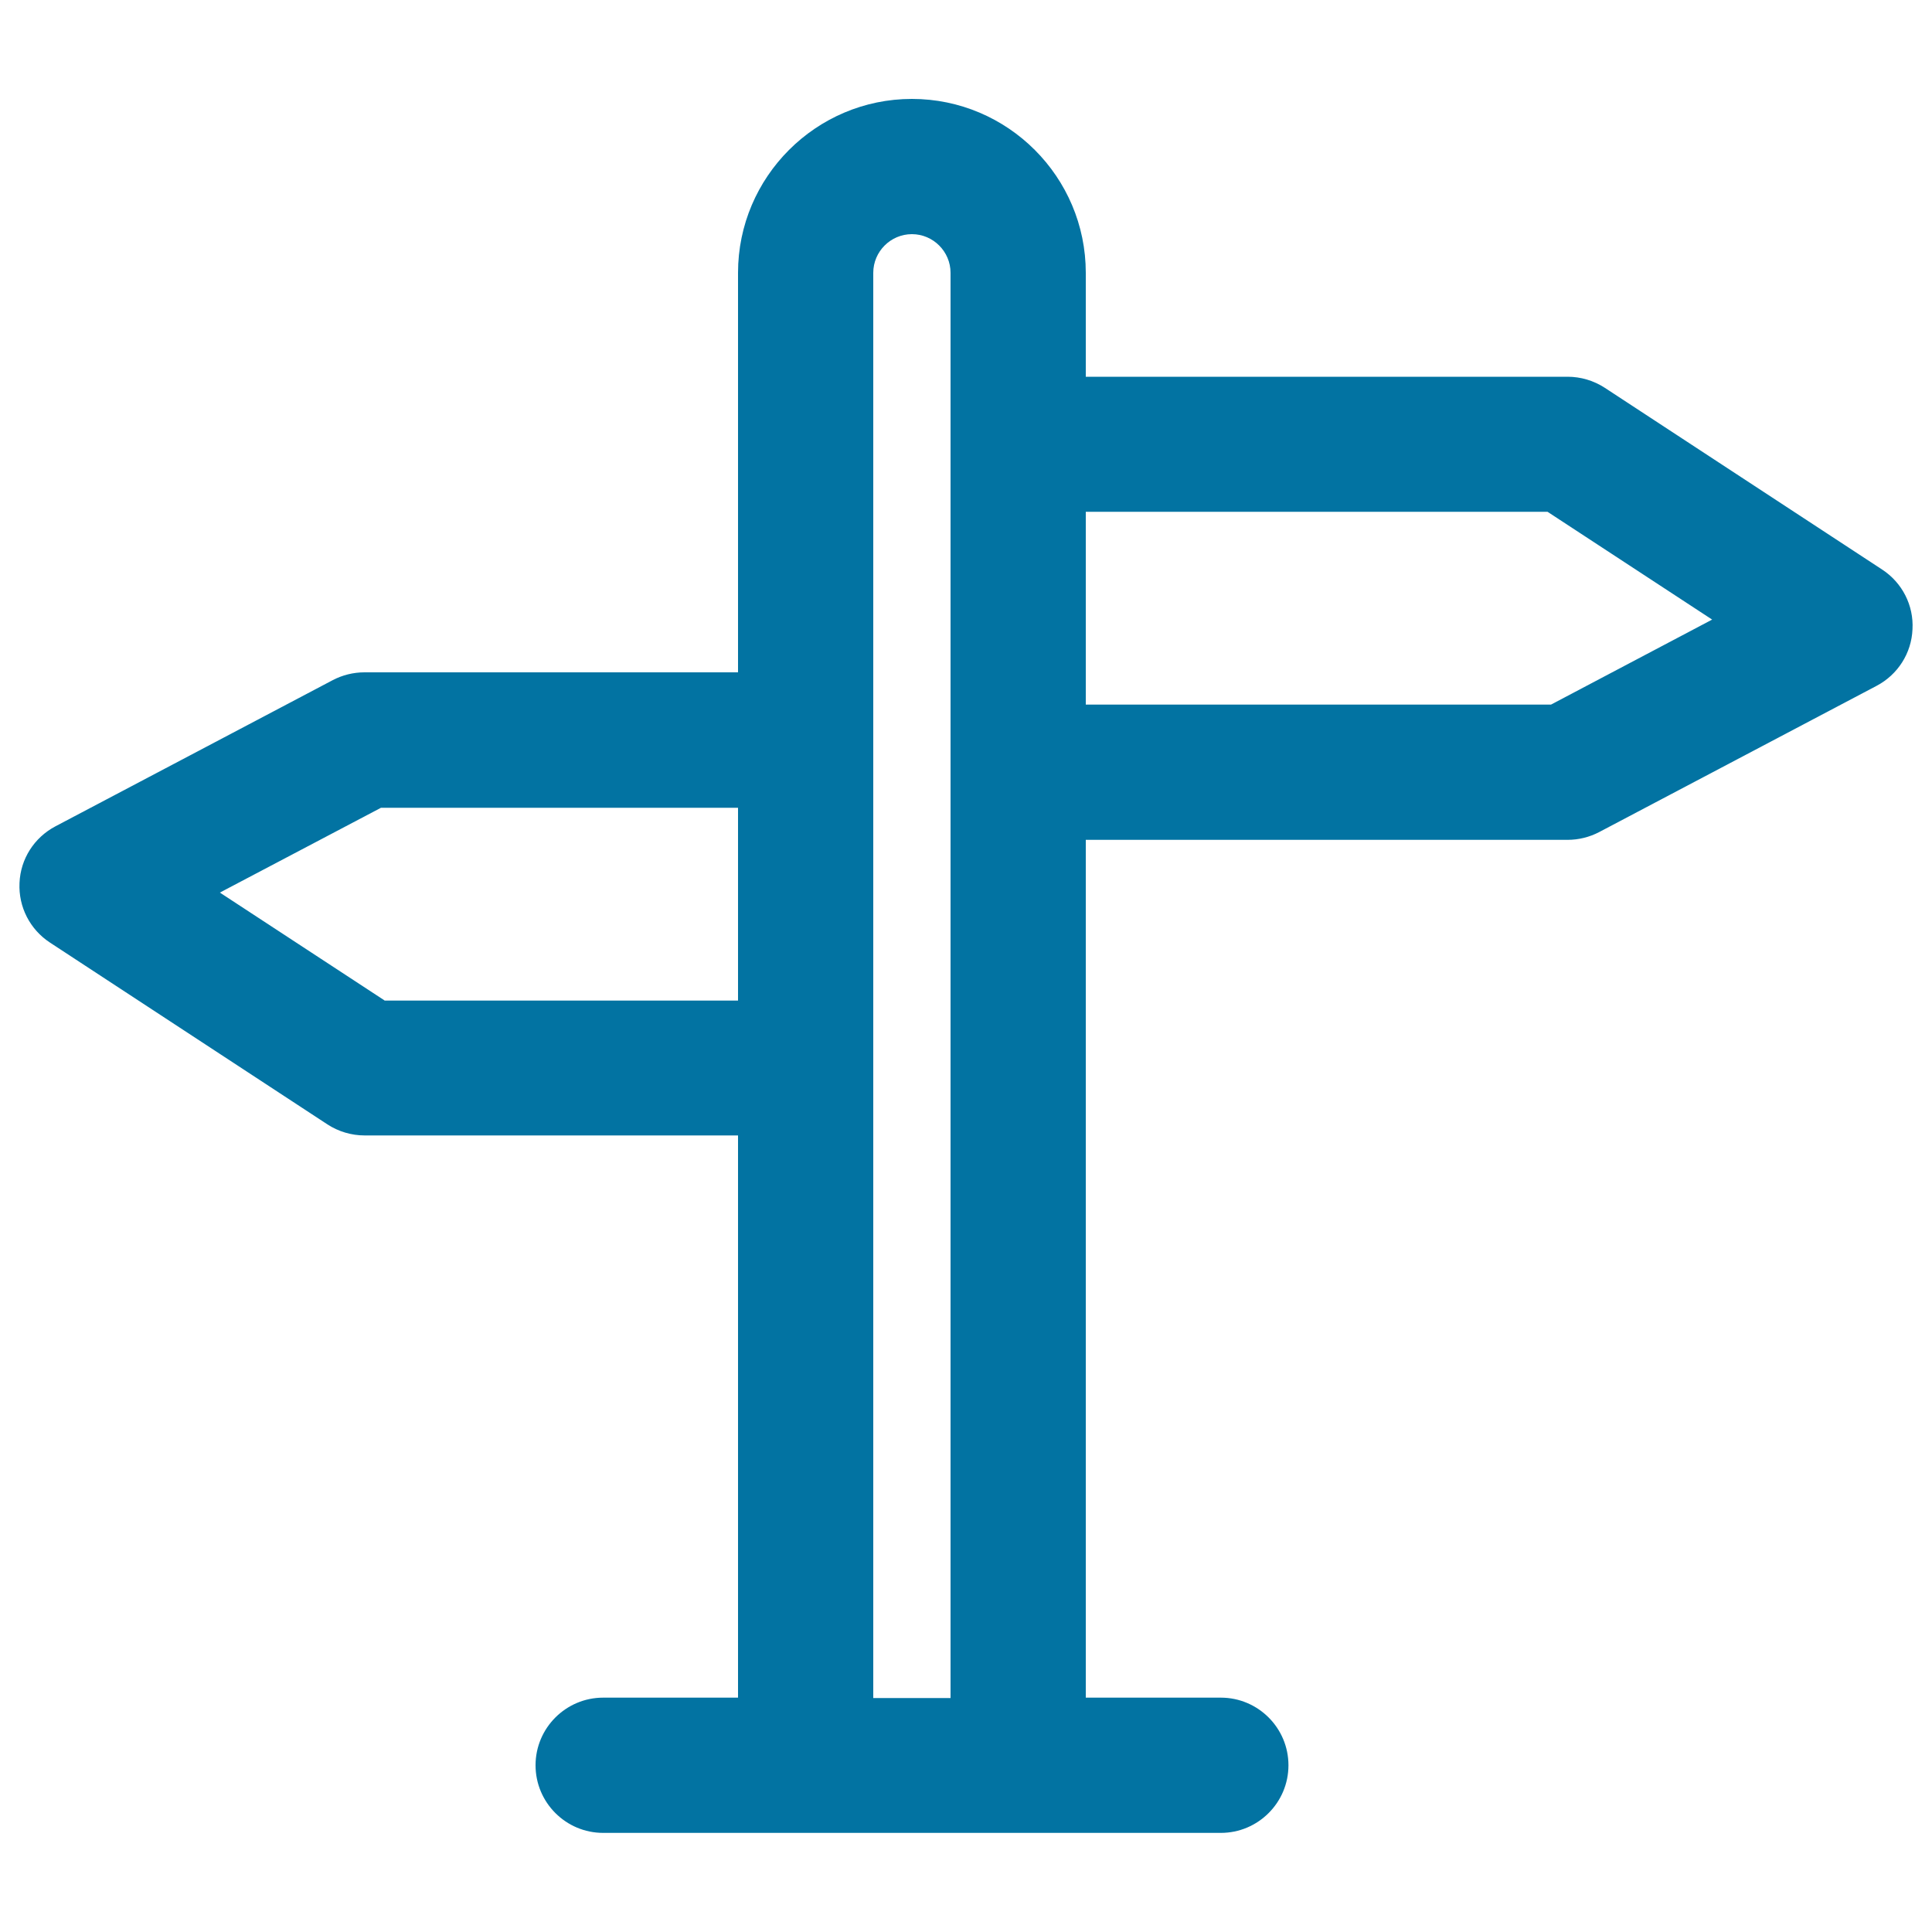 <svg xmlns="http://www.w3.org/2000/svg" viewBox="0 0 1000 1000" style="fill:#0273a2">
<title>Sign SVG icon</title>
<g><path d="M974.2,294.8l-143.6-94.1c-5.7-3.7-12.4-5.7-19.2-5.7H562v-53.8c0-49.6-40.4-90-90-90c-49.6,0-90,40.4-90,90V348H188.6c-5.7,0-11.3,1.4-16.3,4L28.7,427.7c-11,5.8-18.1,16.9-18.6,29.3c-0.6,12.4,5.4,24.1,15.8,30.9l143.6,94.1c5.7,3.7,12.4,5.7,19.2,5.7H382v291h-69.8c-19.3,0-35,15.7-35,35c0,19.3,15.7,35,35,35h319.7c19.3,0,35-15.7,35-35c0-19.3-15.7-35-35-35H562V434.7h249.4c5.7,0,11.3-1.4,16.3-4L971.3,355c11-5.8,18.1-16.9,18.6-29.3C990.6,313.4,984.6,301.6,974.2,294.8z M199,517.8l-85.2-55.8l83.4-43.9H382v99.8H199z M452,878.8V141.2c0-11,9-20,20-20s20,9,20,20v737.7H452L452,878.8z M802.8,364.7H562v-99.8h239l85.2,55.8L802.8,364.7z"/></g>
</svg>